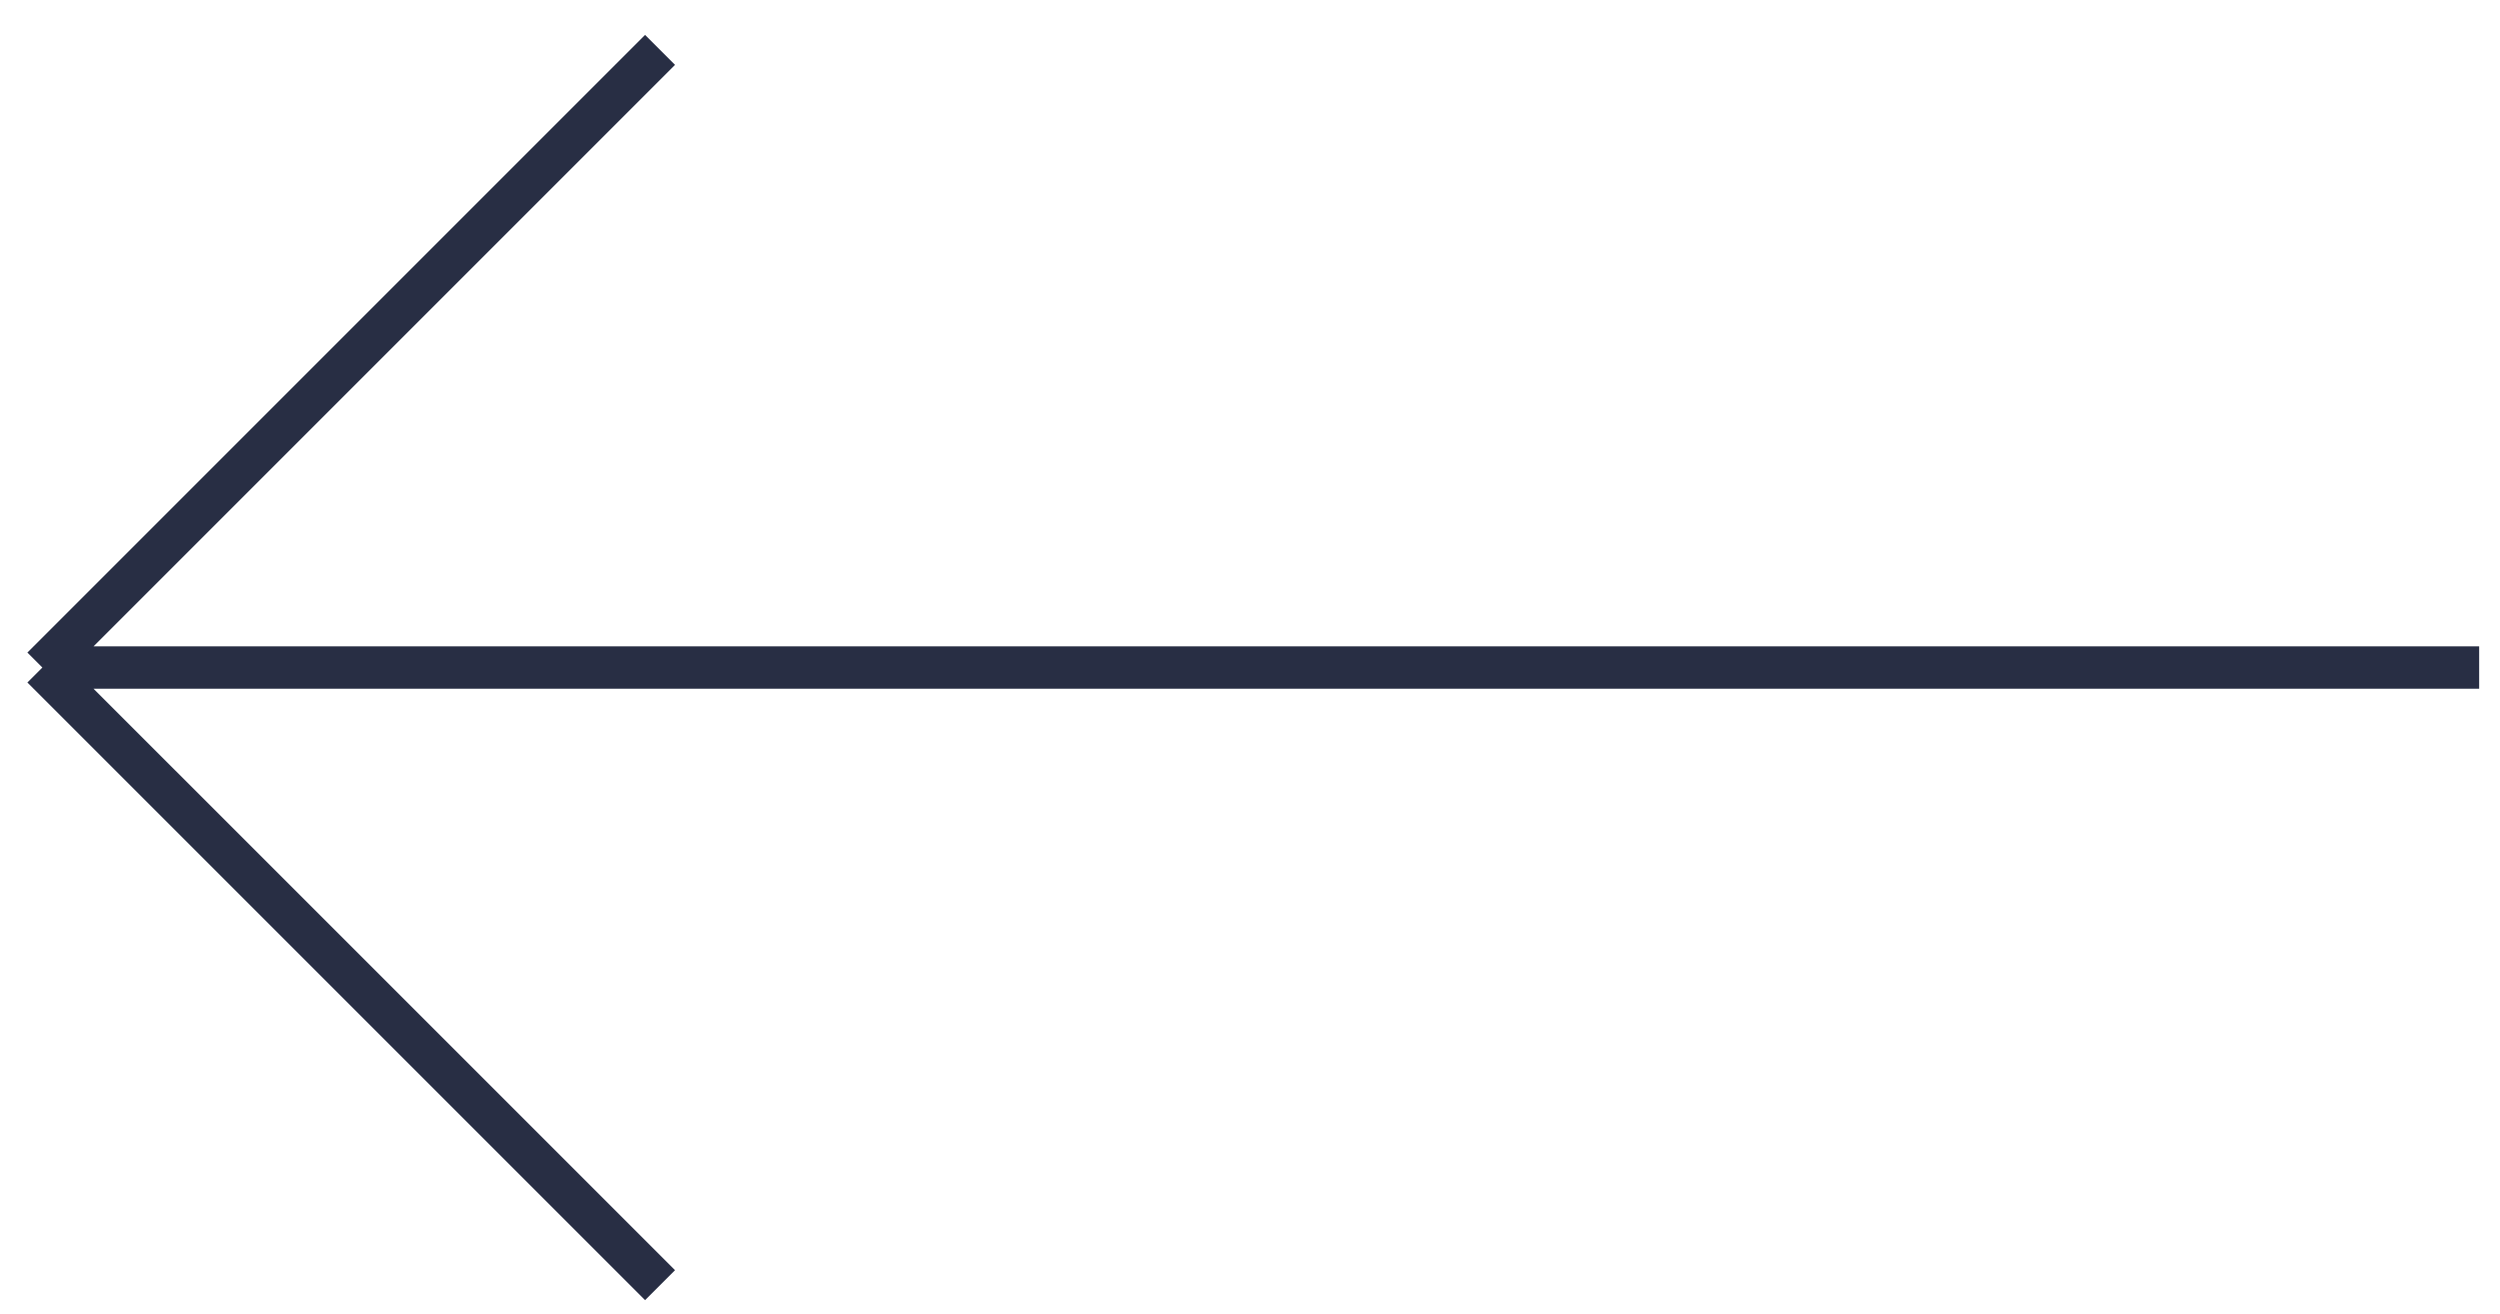 <?xml version="1.0" encoding="UTF-8"?> <svg xmlns="http://www.w3.org/2000/svg" width="59" height="31" viewBox="0 0 59 31" fill="none"> <path d="M15.577 1.177L1 15.754M1 15.754L15.577 30.33M1 15.754L58.508 15.754" stroke="#282E44"></path> </svg> 